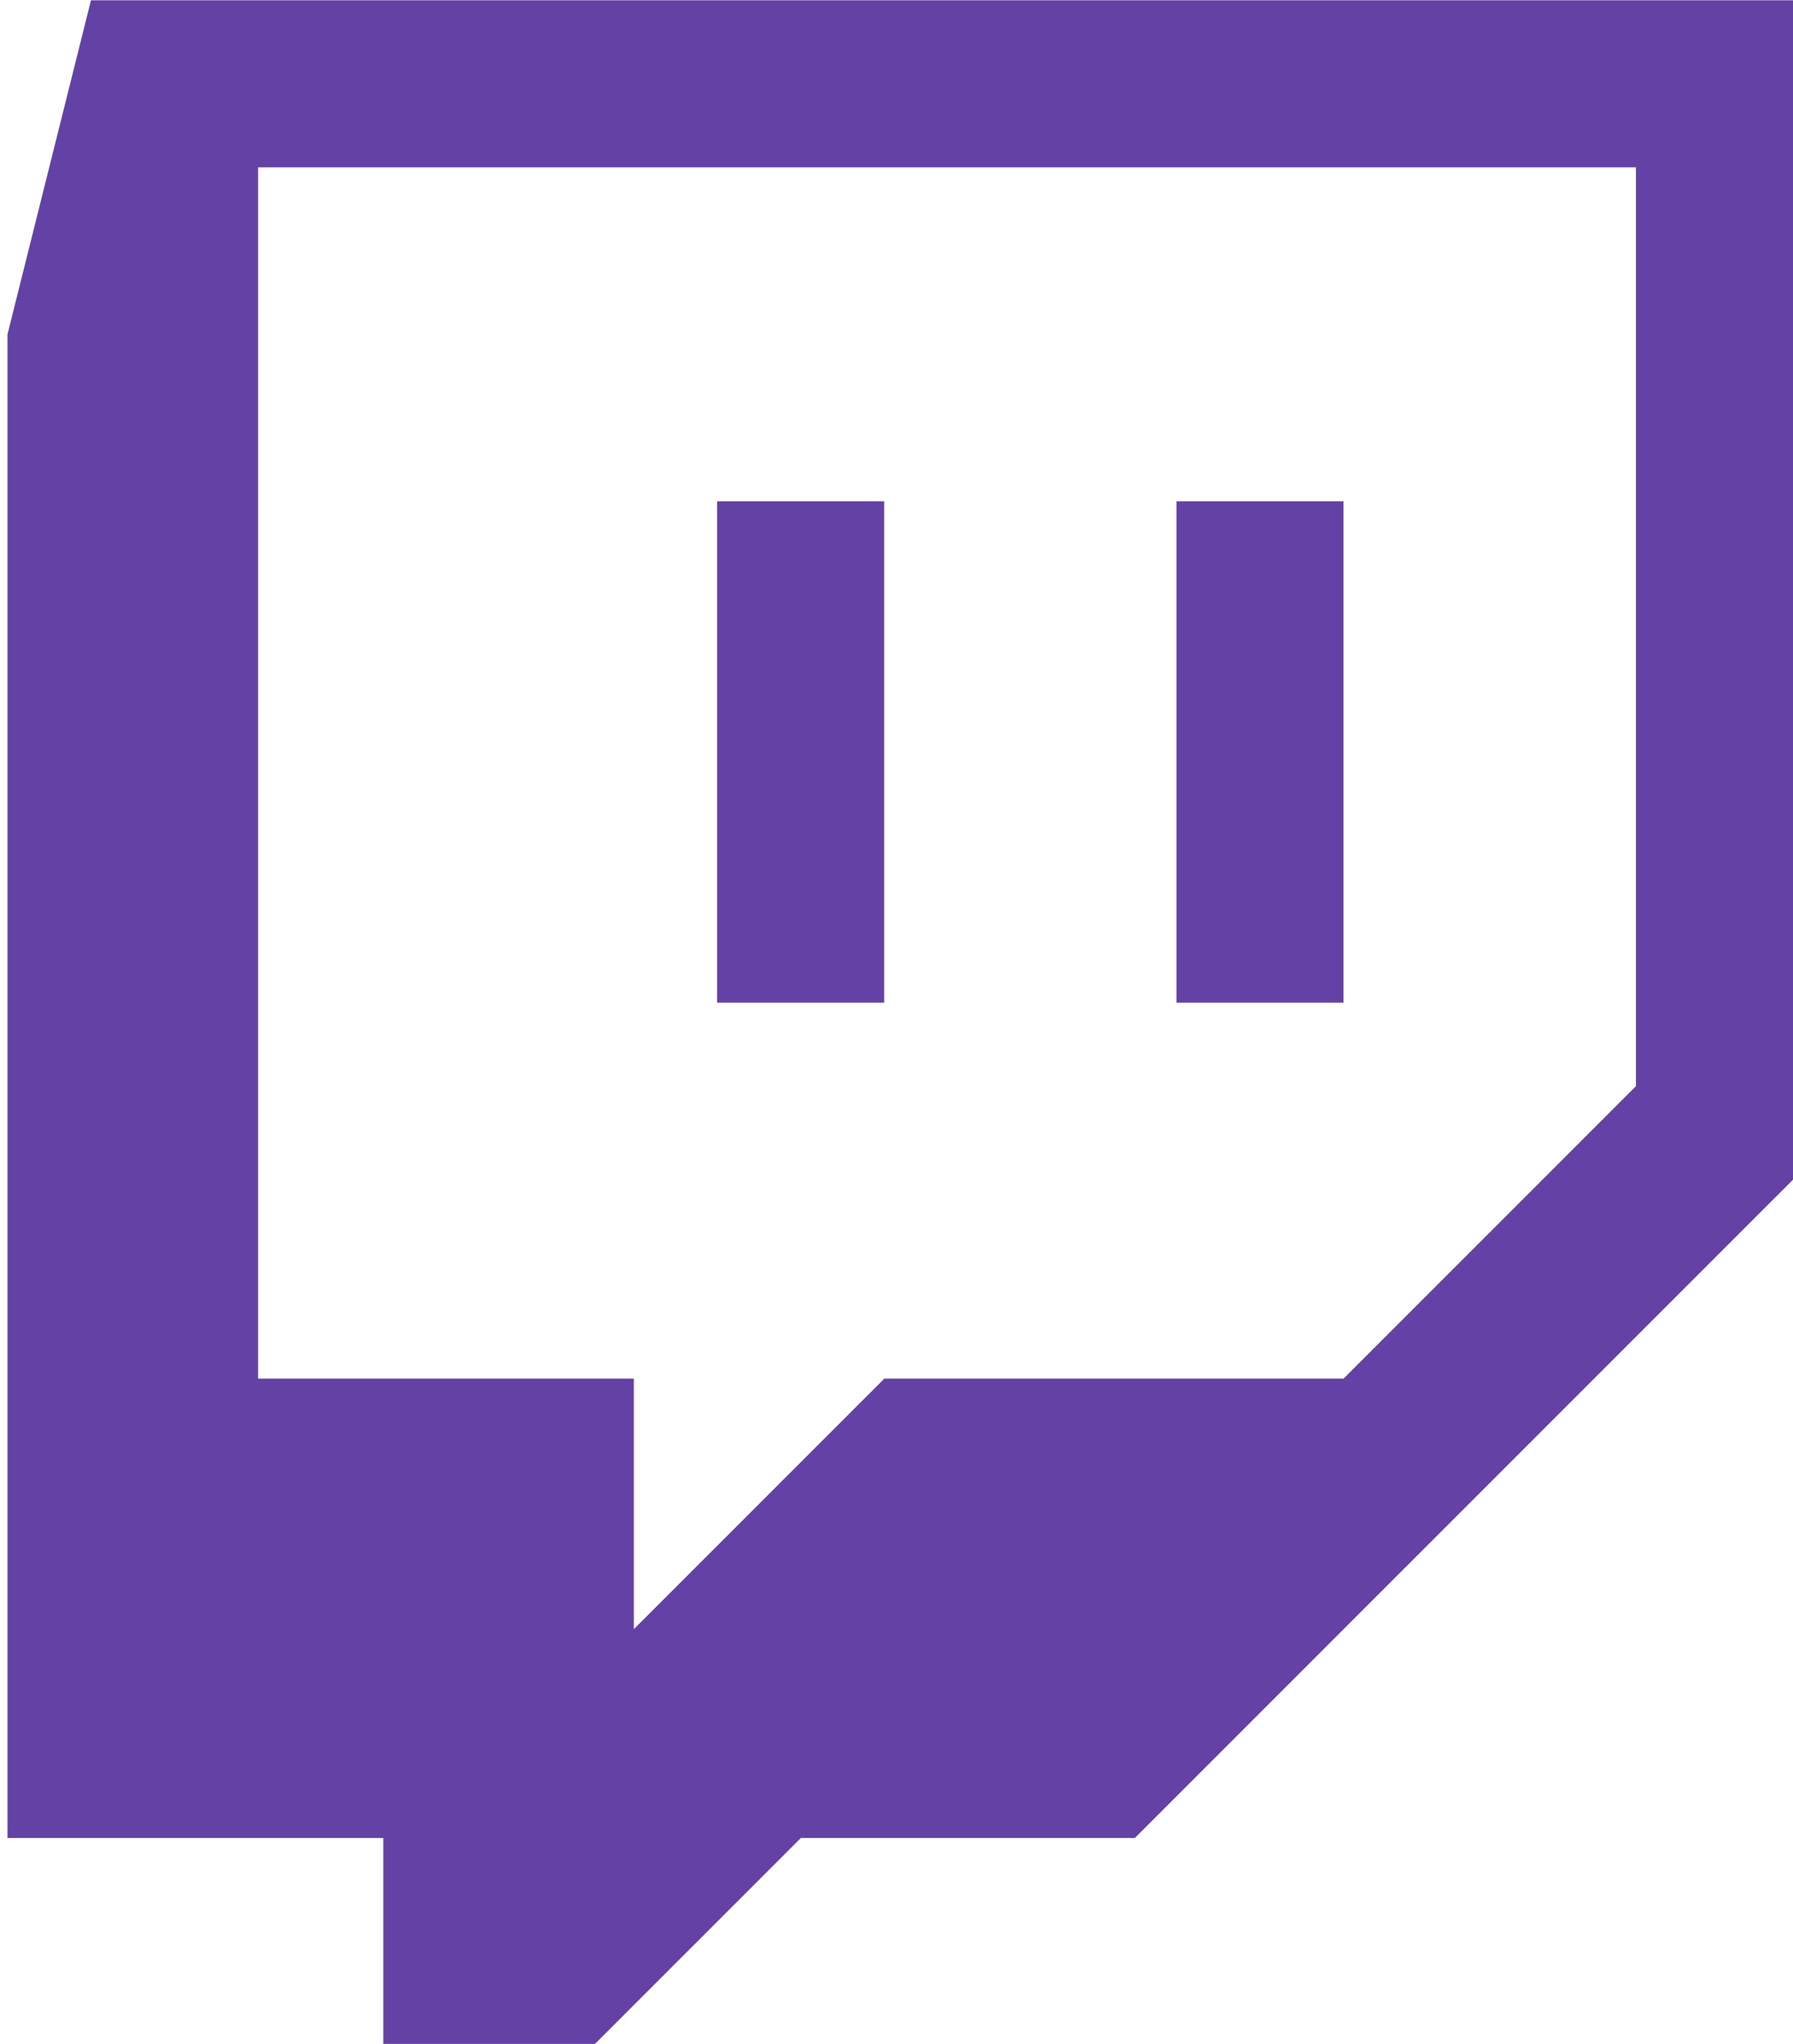 <?xml version="1.0" encoding="UTF-8" standalone="no"?>
<!-- Created with Inkscape (http://www.inkscape.org/) -->

<svg
   xmlns:dc="http://purl.org/dc/elements/1.1/"
   xmlns:cc="http://creativecommons.org/ns#"
   xmlns:rdf="http://www.w3.org/1999/02/22-rdf-syntax-ns#"
   xmlns:svg="http://www.w3.org/2000/svg"
   xmlns="http://www.w3.org/2000/svg"
   xmlns:sodipodi="http://sodipodi.sourceforge.net/DTD/sodipodi-0.dtd"
   xmlns:inkscape="http://www.inkscape.org/namespaces/inkscape"
   width="29.577mm"
   height="33.704mm"
   viewBox="0 0 29.577 33.704"
   version="1.1"
   id="svg841"
   inkscape:version="0.92.5 (2060ec1f9f, 2020-04-08)"
   sodipodi:docname="twitch.svg">
  <defs
     id="defs835" />
  <sodipodi:namedview
     id="base"
     pagecolor="#ffffff"
     bordercolor="#666666"
     borderopacity="1.0"
     inkscape:pageopacity="0.0"
     inkscape:pageshadow="2"
     inkscape:zoom="0.7"
     inkscape:cx="-152.49293"
     inkscape:cy="-4.9861752"
     inkscape:document-units="mm"
     inkscape:current-layer="layer1"
     showgrid="false"
     fit-margin-top="0"
     fit-margin-left="0"
     fit-margin-right="0"
     fit-margin-bottom="0"
     borderlayer="true"
     inkscape:pagecheckerboard="true"
     inkscape:showpageshadow="false"
     inkscape:window-width="1920"
     inkscape:window-height="1031"
     inkscape:window-x="0"
     inkscape:window-y="0"
     inkscape:window-maximized="1" />
  <g
     inkscape:label="Calque 1"
     inkscape:groupmode="layer"
     id="layer1"
     transform="translate(-98.604,-91.16)">
    <g
       transform="matrix(0.265,0,0,0.265,25.009,91.16)"
       id="g1397">
      <g
         transform="matrix(1.333,0,0,-1.333,379.551,67.589)"
         id="g3365">
        <path
           id="path3367"
           style="fill:#6441a5;fill-opacity:1;fill-rule:evenodd;stroke:none"
           d="m 0,0 -13.652,-13.651 h -21.445 l -11.699,-11.697 v 11.697 H -64.344 V 42.893 H 0 Z m -72.146,50.692 -3.899,-15.599 v -70.19 h 17.55 v -9.751 h 9.746 l 9.752,9.751 h 15.596 L 7.795,-3.905 v 54.597 z"
           inkscape:connector-curvature="0" />
      </g>
      <path
         id="path3369"
         style="fill:#6441a5;fill-opacity:1;fill-rule:evenodd;stroke:none;stroke-width:1.333"
         d="m 322.355,62.394 h 10.399 V 31.193 h -10.399 z m 28.595,0 h 10.399 V 31.193 h -10.399 z"
         inkscape:connector-curvature="0" />
    </g>
  </g>
</svg>
